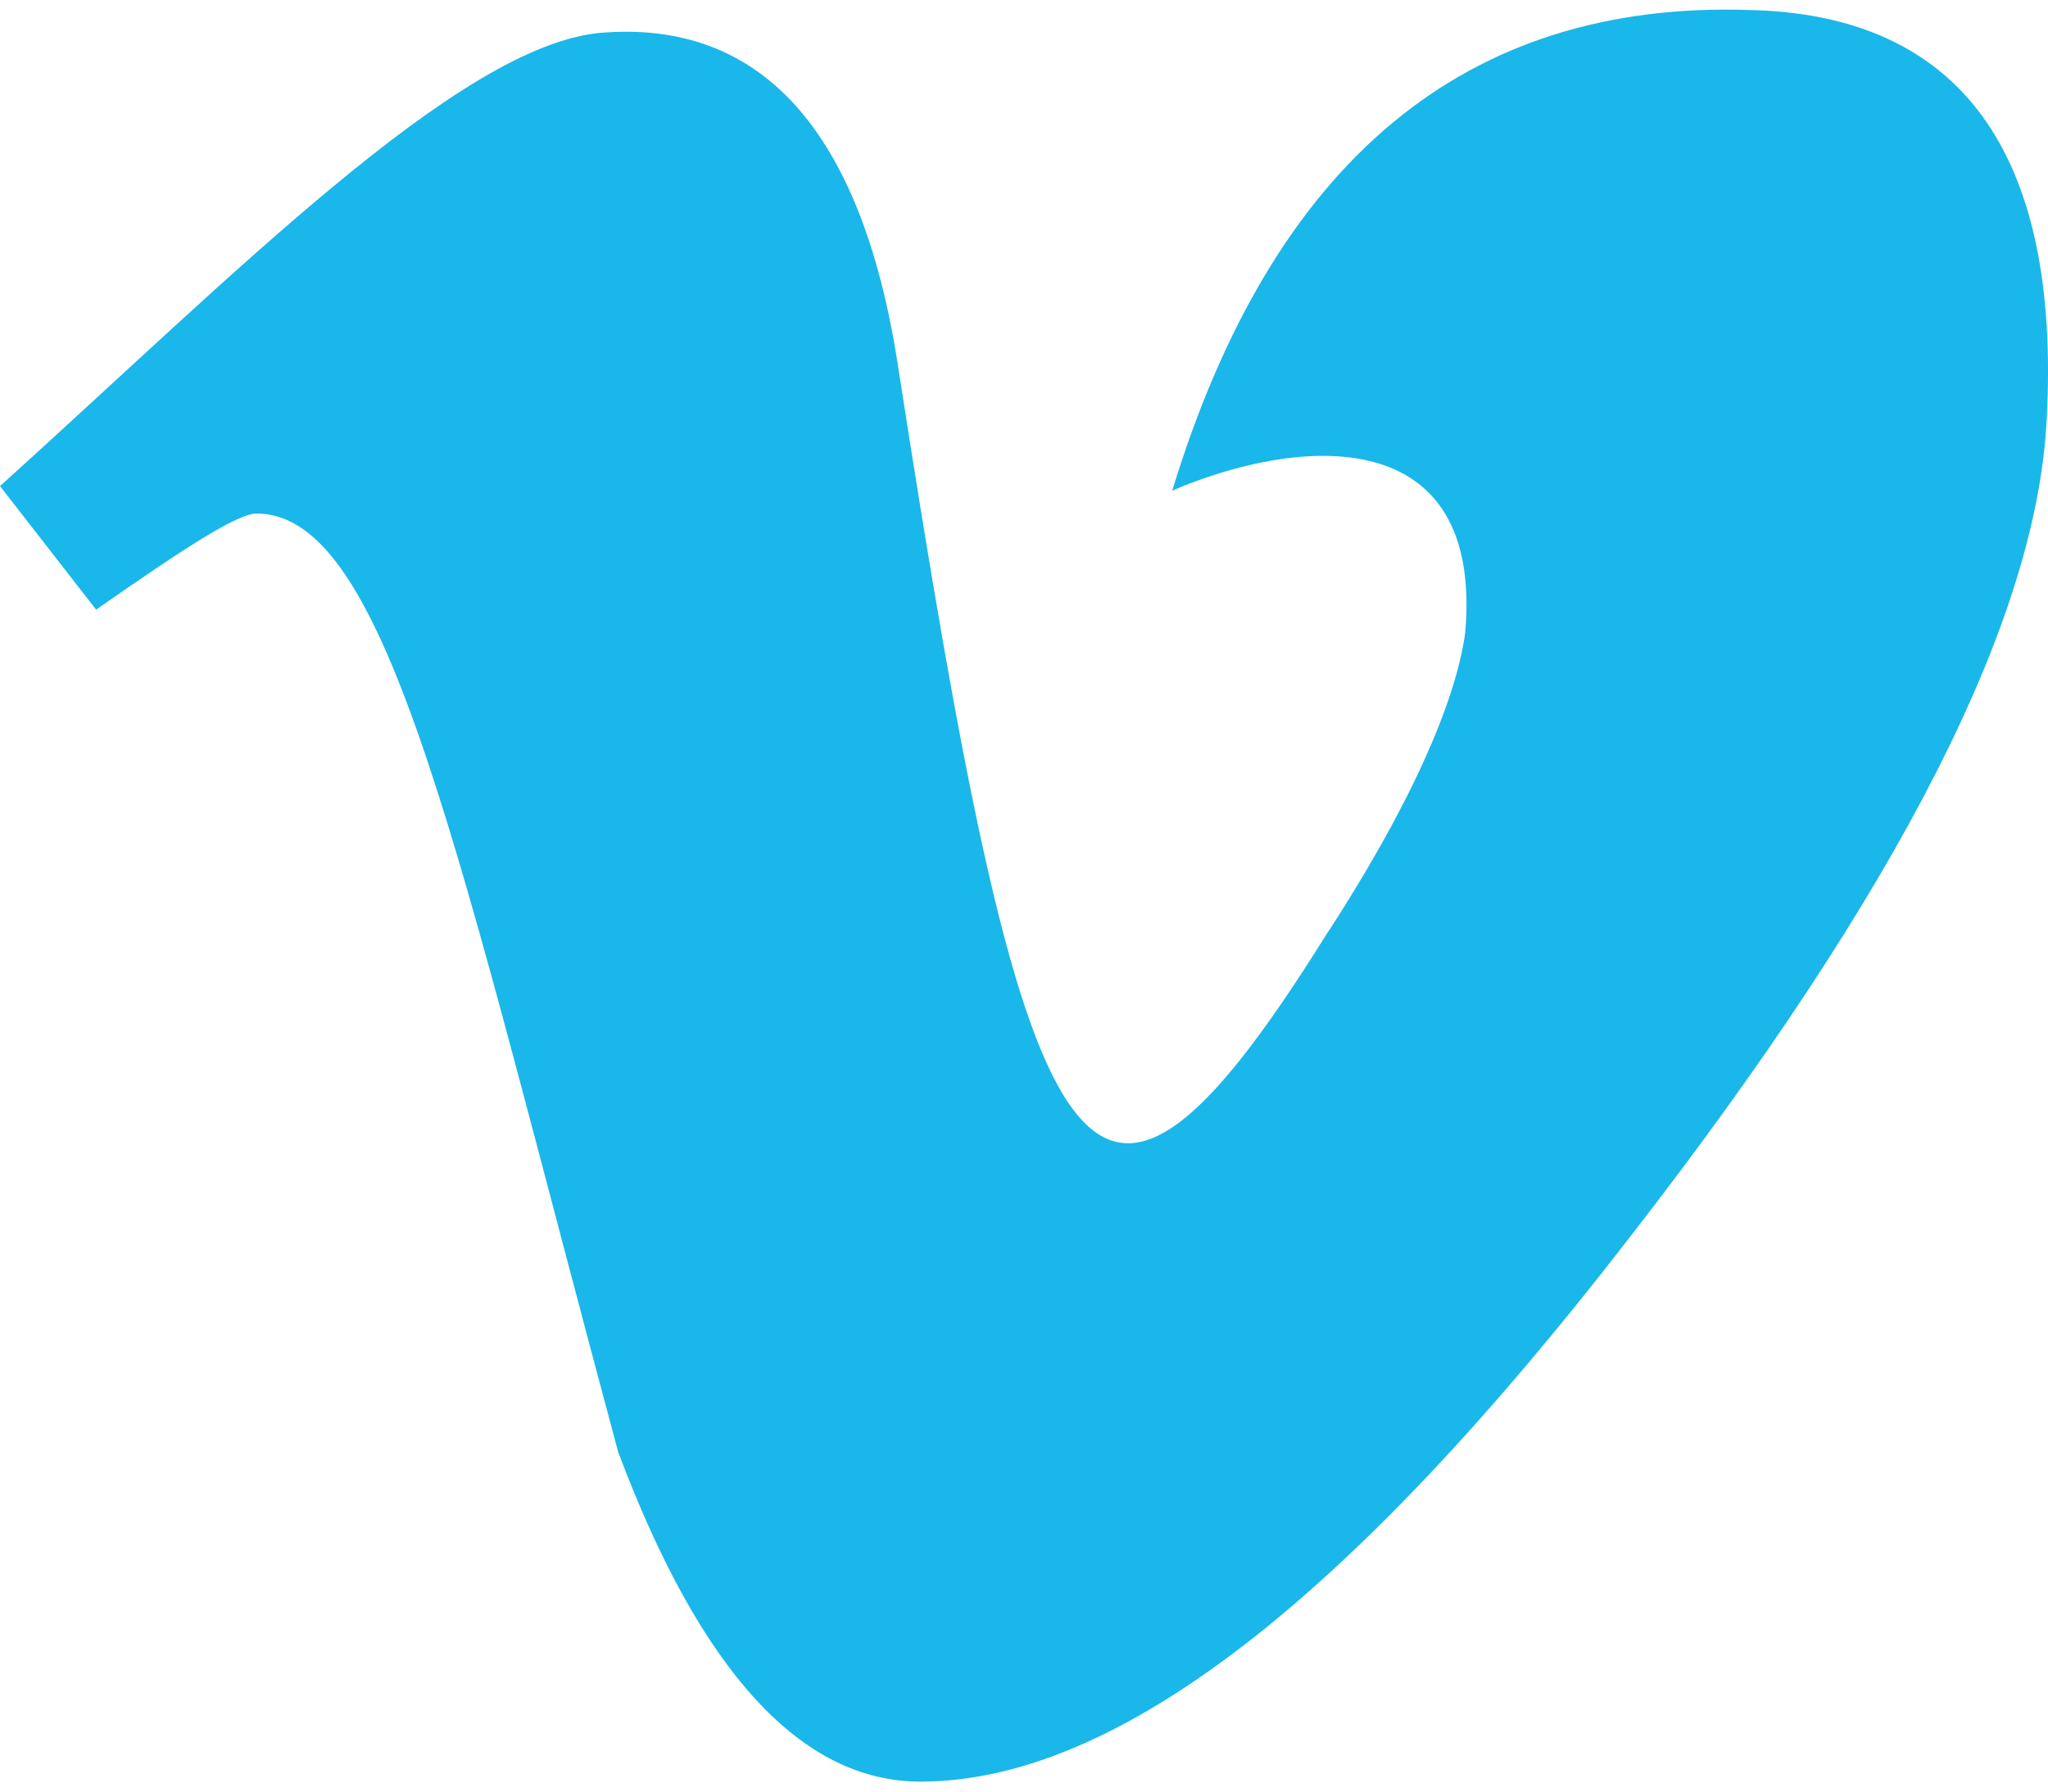 <svg width="32" height="28" viewBox="0 0 32 28" fill="none" xmlns="http://www.w3.org/2000/svg">
<path d="M31.981 6.523C31.838 9.671 29.691 13.893 25.47 19.33C21.106 24.982 17.457 27.844 14.381 27.844C12.52 27.844 10.946 26.127 9.659 22.692C7.155 13.392 6.081 8.026 4.007 8.026C3.72 8.026 2.933 8.527 1.502 9.528L0 7.597C3.649 4.305 7.155 0.728 9.372 0.514C11.877 0.299 13.45 2.016 14.023 5.665C16.026 18.614 16.956 20.618 20.677 14.68C22.036 12.605 22.751 10.959 22.894 9.886C23.181 6.595 20.319 6.81 18.316 7.668C19.89 2.517 22.894 0.013 27.33 0.156C30.621 0.227 32.195 2.374 31.981 6.523Z" fill="#1AB7EA"/>
</svg>

